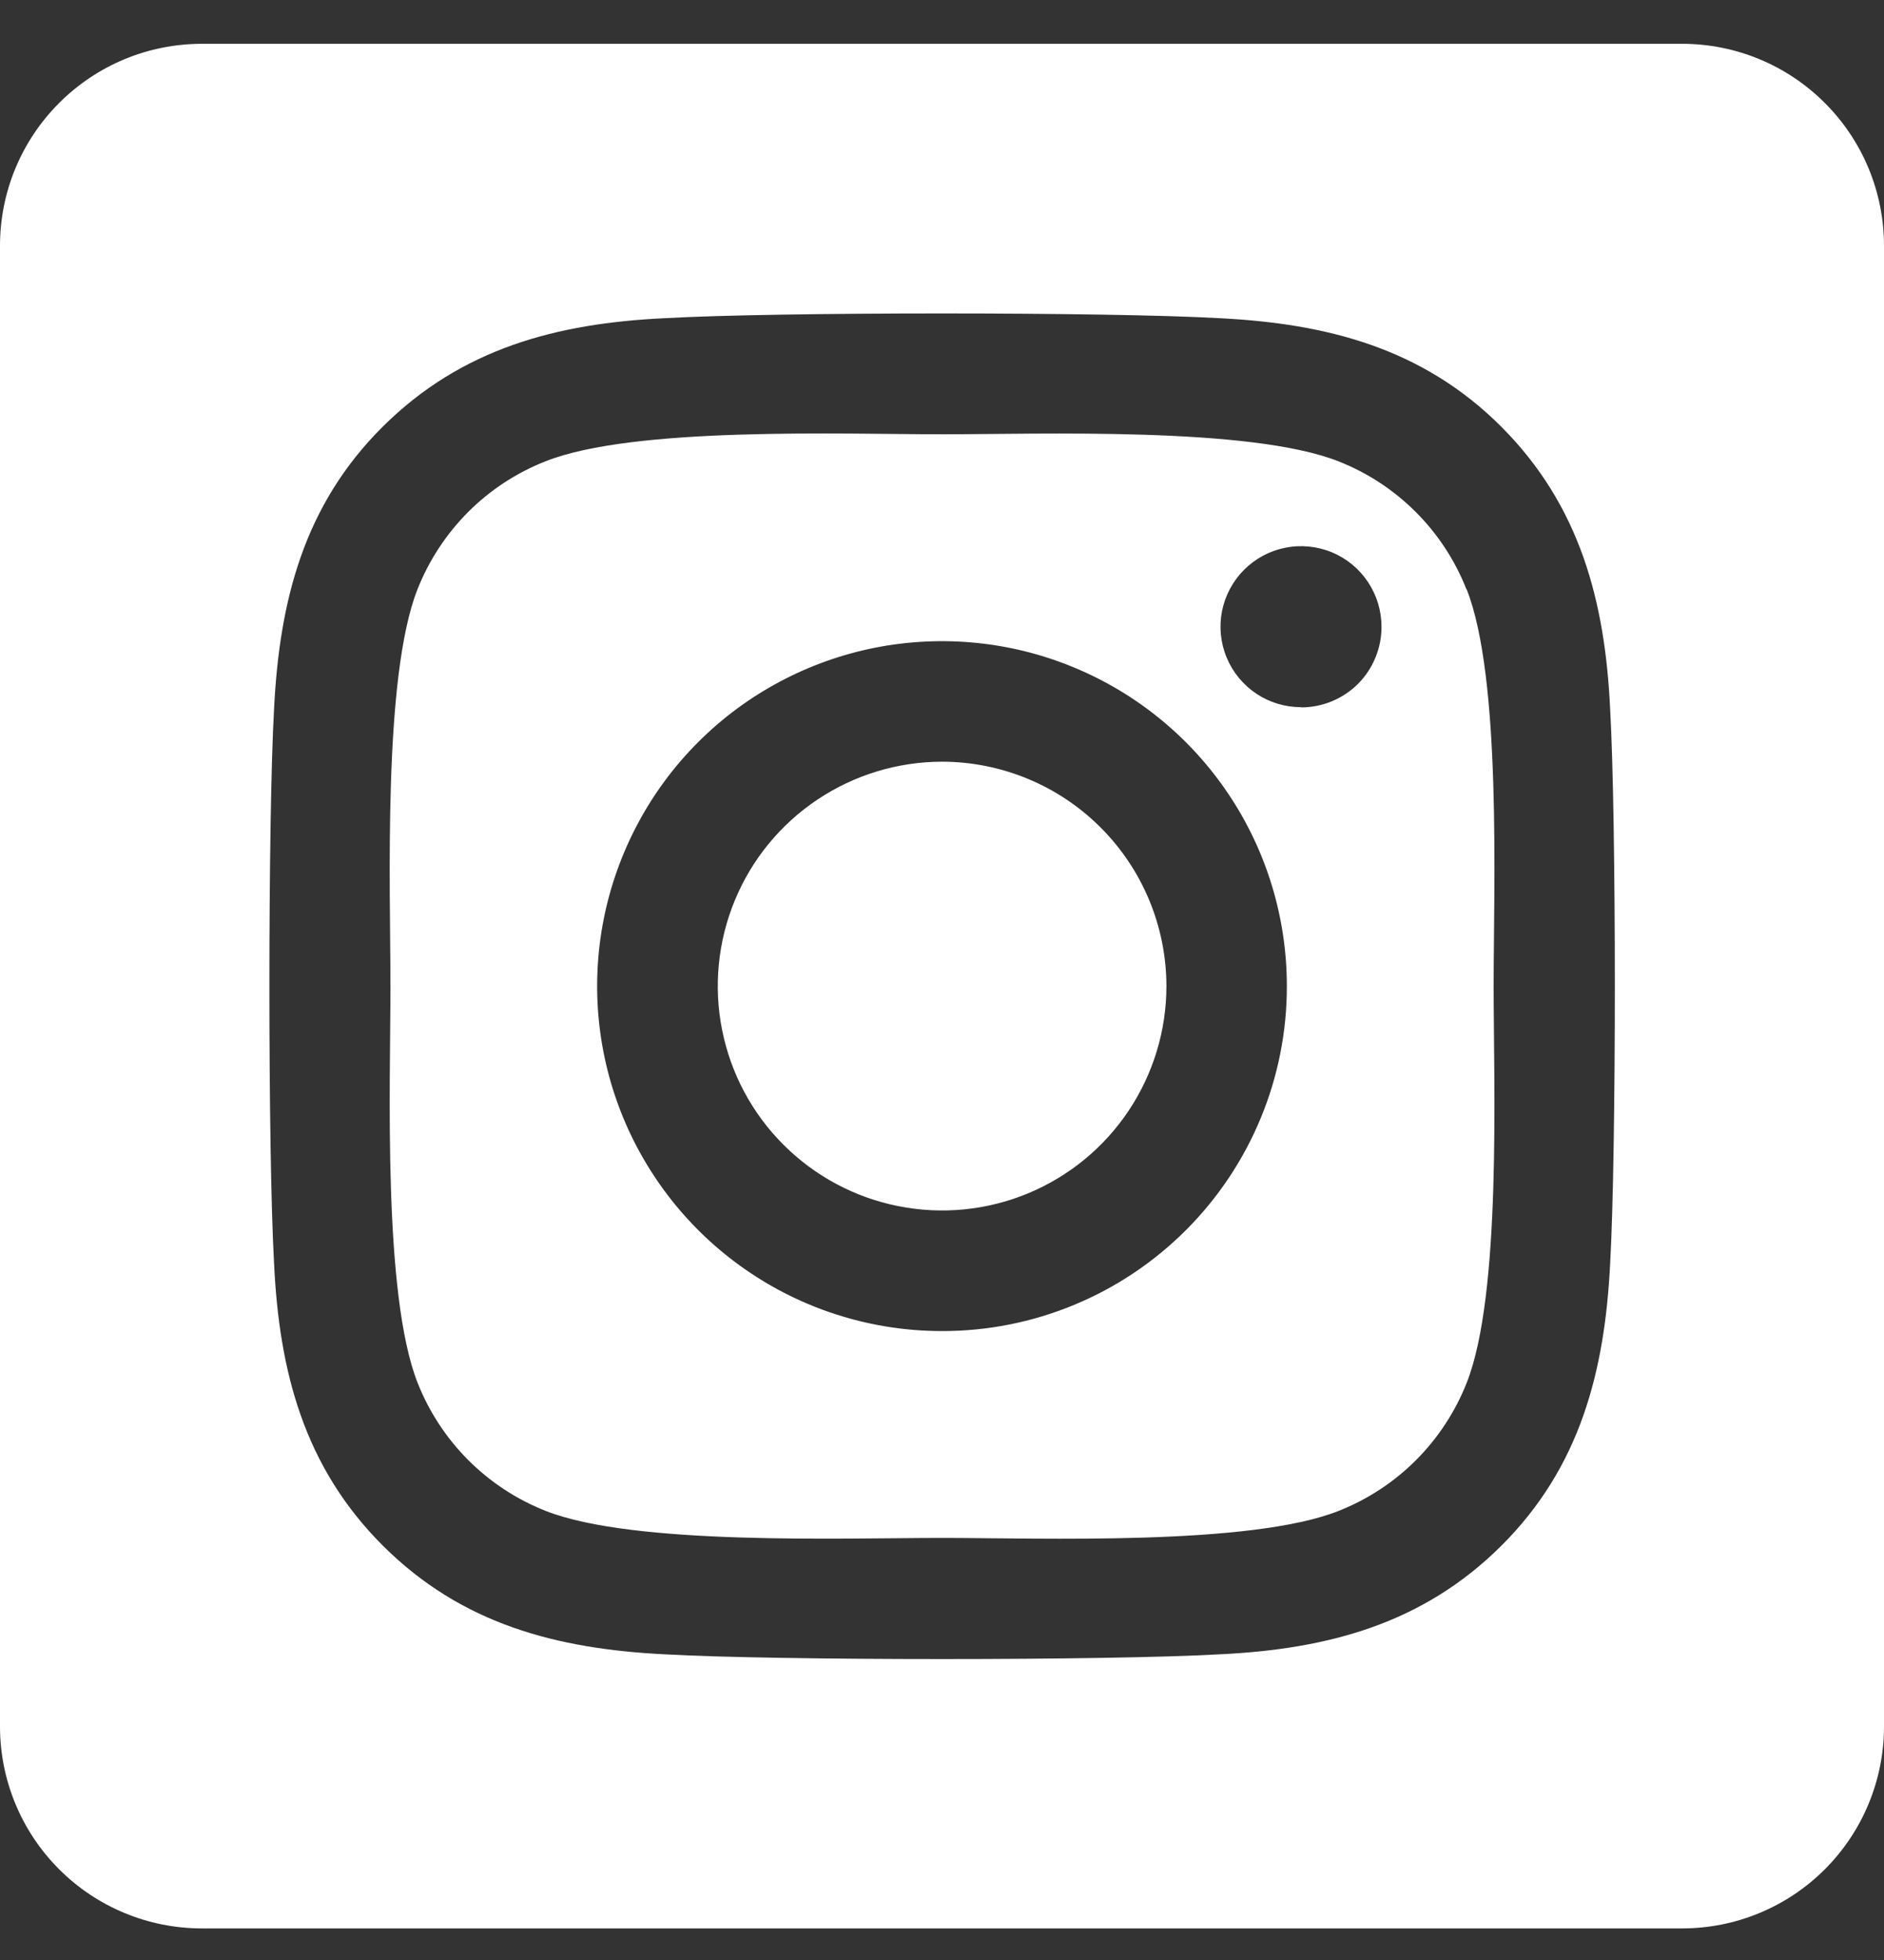 <svg width="25" height="26" viewBox="0 0 25 26" fill="none" xmlns="http://www.w3.org/2000/svg">
<rect x="0" y="0" width="25" height="26" fill="#333333" stroke="none"/>
<path d="M12.5 10.104C11.911 10.105 11.336 10.28 10.847 10.607C10.357 10.934 9.976 11.399 9.751 11.943C9.526 12.487 9.467 13.085 9.582 13.662C9.697 14.24 9.98 14.77 10.397 15.186C10.813 15.602 11.344 15.886 11.921 16C12.498 16.115 13.097 16.056 13.64 15.831C14.184 15.606 14.649 15.224 14.976 14.735C15.303 14.245 15.478 13.67 15.478 13.081C15.477 12.292 15.163 11.535 14.605 10.977C14.046 10.418 13.289 10.105 12.5 10.104ZM19.459 7.817C19.308 7.433 19.079 7.084 18.787 6.792C18.495 6.5 18.146 6.271 17.762 6.12C16.59 5.657 13.8 5.761 12.5 5.761C11.2 5.761 8.412 5.653 7.237 6.12C6.853 6.271 6.504 6.5 6.212 6.792C5.921 7.084 5.692 7.433 5.54 7.817C5.078 8.988 5.181 11.781 5.181 13.081C5.181 14.38 5.078 17.169 5.542 18.345C5.694 18.729 5.923 19.078 6.215 19.37C6.507 19.662 6.855 19.89 7.239 20.042C8.411 20.505 11.201 20.401 12.502 20.401C13.803 20.401 16.589 20.509 17.765 20.042C18.148 19.89 18.497 19.662 18.789 19.37C19.081 19.078 19.31 18.729 19.462 18.345C19.927 17.173 19.82 14.38 19.82 13.081C19.82 11.782 19.927 8.993 19.462 7.817L19.459 7.817ZM12.5 17.657C11.595 17.657 10.71 17.389 9.958 16.886C9.205 16.383 8.619 15.668 8.272 14.832C7.926 13.996 7.835 13.076 8.012 12.188C8.189 11.301 8.624 10.485 9.264 9.845C9.904 9.205 10.72 8.77 11.607 8.593C12.495 8.417 13.415 8.507 14.251 8.854C15.087 9.2 15.802 9.786 16.305 10.539C16.808 11.291 17.076 12.176 17.076 13.081C17.077 13.682 16.959 14.278 16.729 14.833C16.499 15.389 16.162 15.893 15.737 16.318C15.312 16.743 14.807 17.081 14.252 17.31C13.697 17.54 13.101 17.658 12.5 17.657ZM17.265 9.381C17.053 9.381 16.847 9.319 16.671 9.202C16.495 9.084 16.358 8.918 16.277 8.722C16.196 8.527 16.175 8.312 16.216 8.105C16.258 7.898 16.359 7.708 16.509 7.558C16.658 7.409 16.848 7.307 17.055 7.266C17.263 7.224 17.477 7.246 17.673 7.326C17.868 7.407 18.035 7.544 18.152 7.72C18.269 7.895 18.332 8.102 18.332 8.313C18.333 8.454 18.305 8.593 18.252 8.722C18.199 8.852 18.121 8.97 18.022 9.07C17.923 9.169 17.805 9.248 17.675 9.302C17.546 9.356 17.407 9.383 17.267 9.384L17.265 9.381ZM22.321 0.581H2.679C1.968 0.581 1.287 0.863 0.785 1.366C0.282 1.868 0 2.549 0 3.26L0 22.902C0 23.613 0.282 24.294 0.785 24.797C1.287 25.299 1.968 25.581 2.679 25.581H22.321C23.032 25.581 23.713 25.299 24.215 24.797C24.718 24.294 25 23.613 25 22.902V3.26C25 2.549 24.718 1.868 24.215 1.366C23.713 0.863 23.032 0.581 22.321 0.581ZM21.366 16.764C21.294 18.194 20.968 19.462 19.924 20.503C18.88 21.544 17.613 21.877 16.185 21.945C14.711 22.029 10.292 22.029 8.819 21.945C7.388 21.873 6.126 21.547 5.08 20.503C4.034 19.459 3.705 18.192 3.637 16.764C3.554 15.29 3.554 10.871 3.637 9.398C3.709 7.968 4.032 6.7 5.08 5.659C6.128 4.618 7.394 4.289 8.819 4.221C10.292 4.137 14.711 4.137 16.185 4.221C17.615 4.293 18.882 4.62 19.924 5.663C20.965 6.707 21.298 7.974 21.366 9.405C21.449 10.873 21.449 15.289 21.366 16.764Z" fill="white"/>
</svg>
